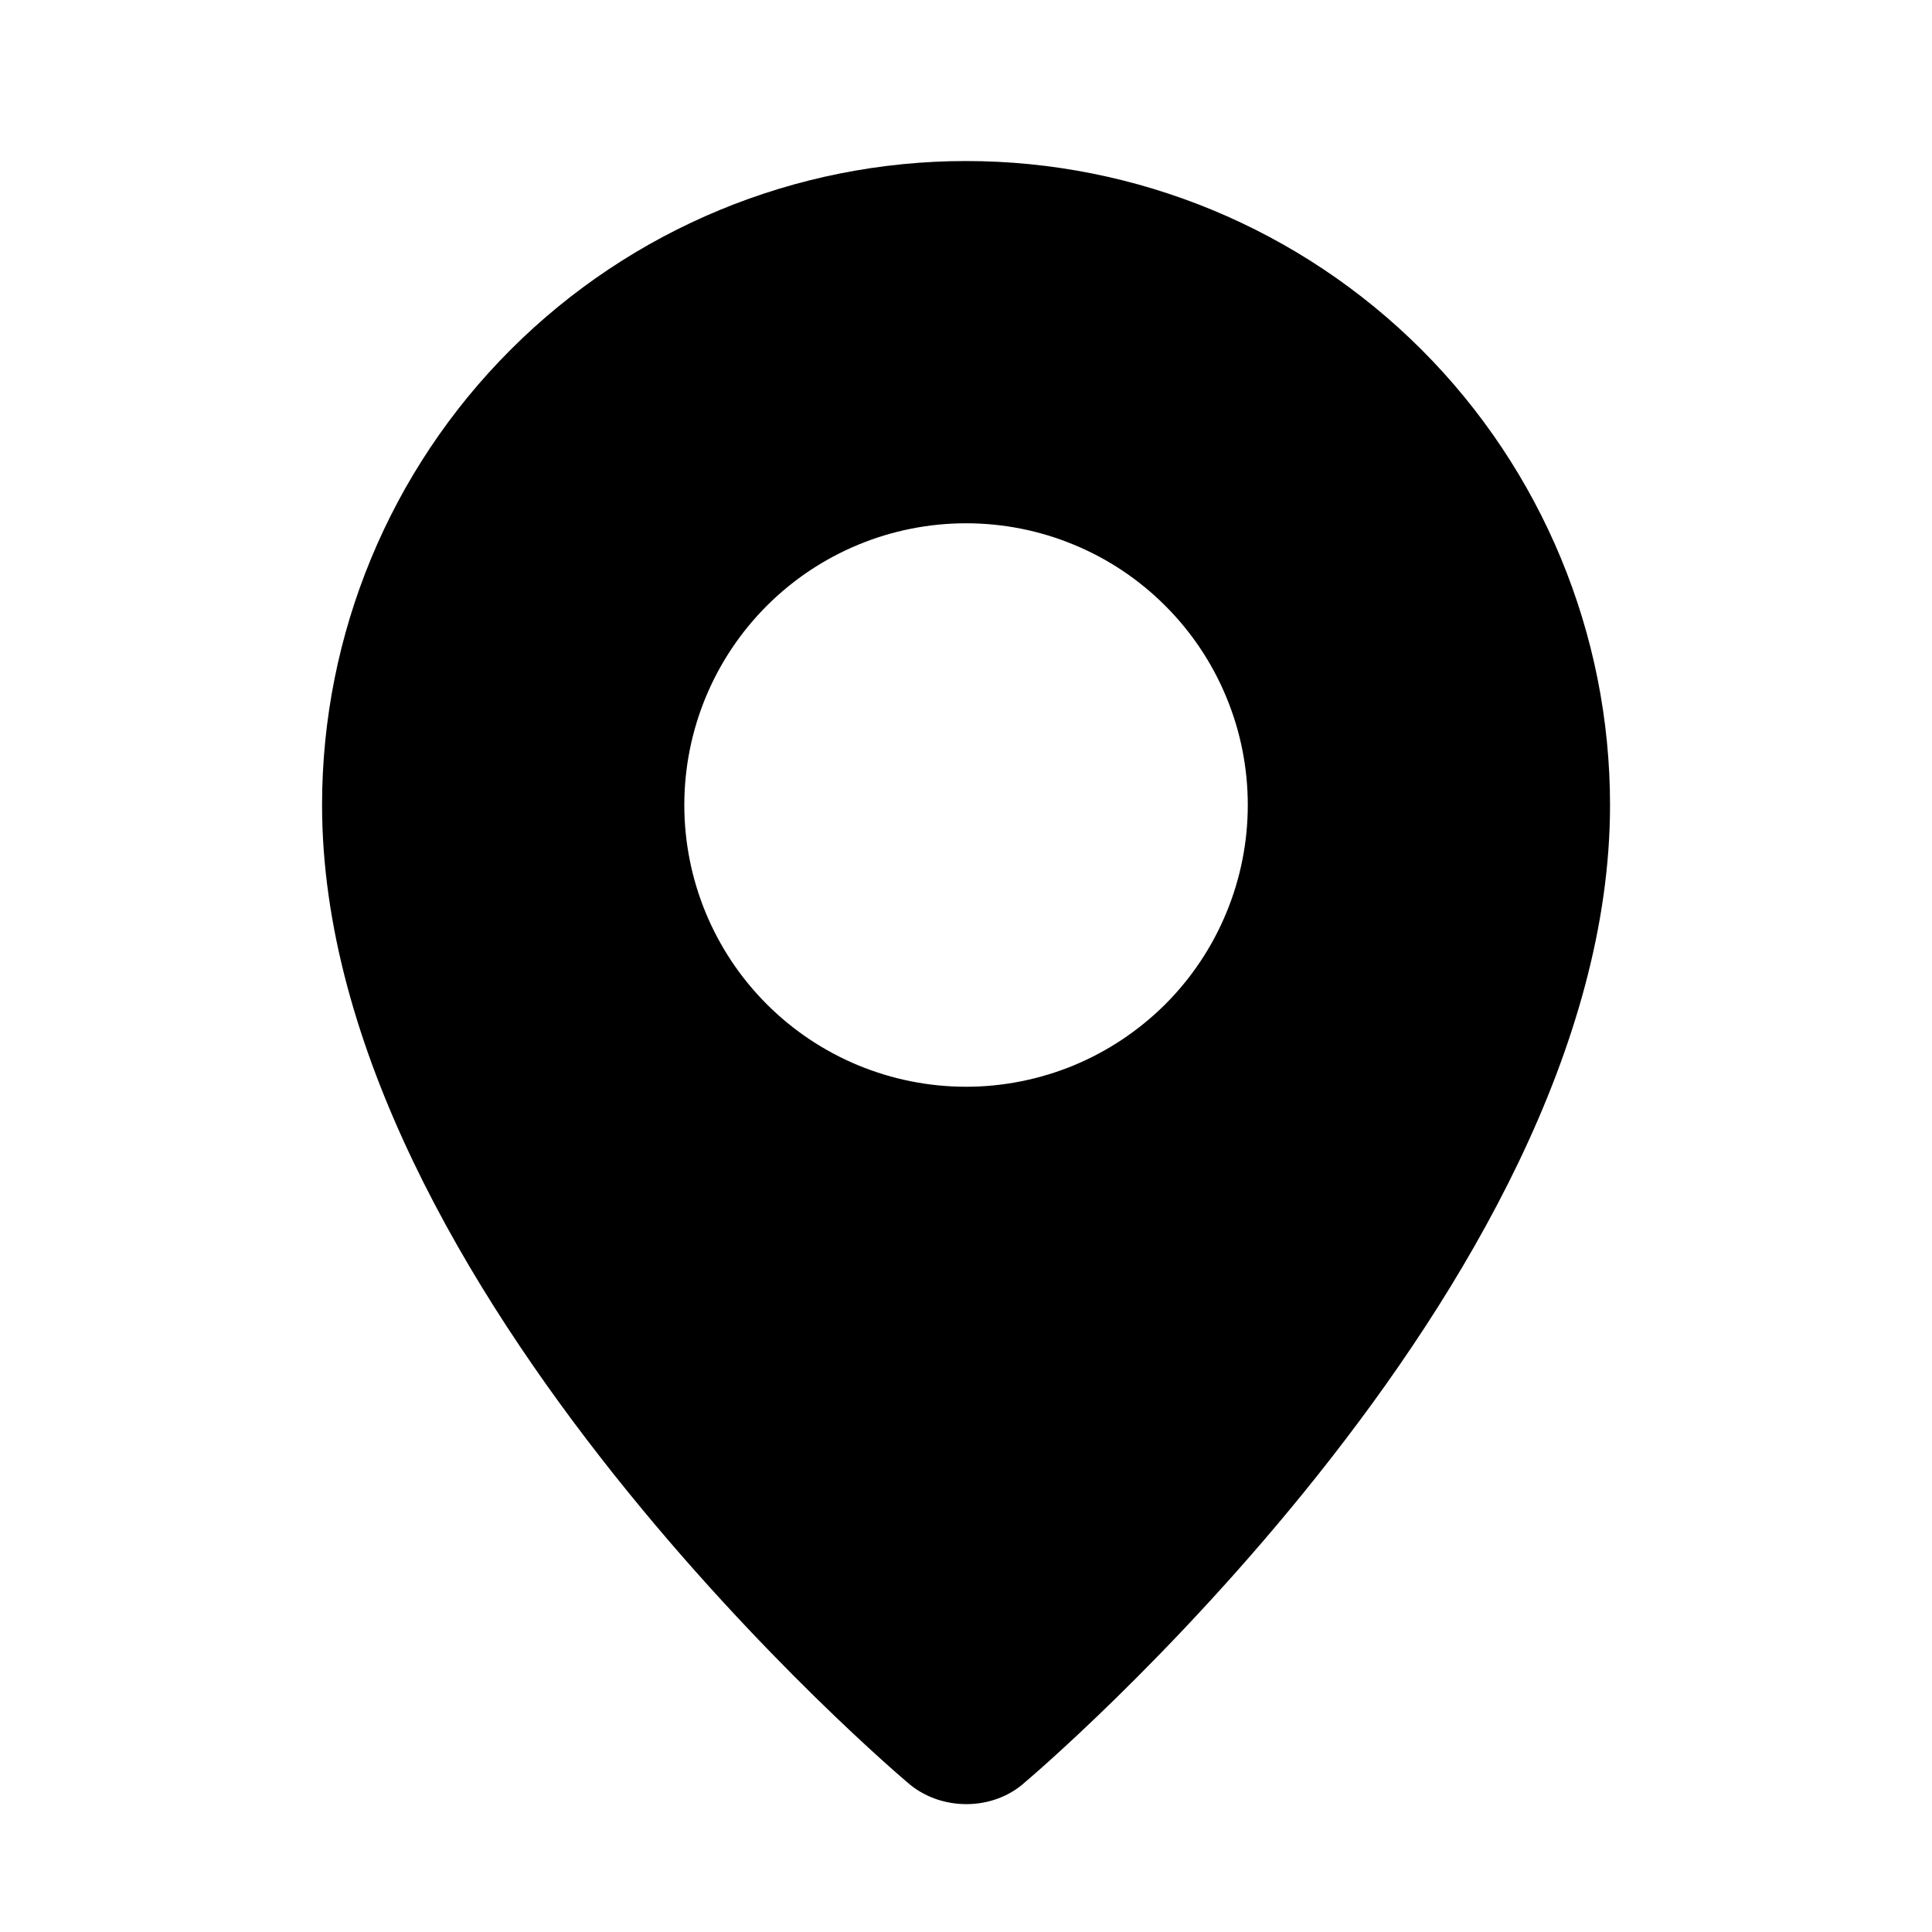 <svg
                                  xmlns="http://www.w3.org/2000/svg" width="100%" viewBox="0 0 20 20" fill="none"
                                  class="icon-1x1-xmedium" aria-hidden="true">
                                  <path fill-rule="evenodd" clip-rule="evenodd"
                                    d="M9.386 18.445C9.386 18.445 3.334 13.348 3.334 8.333C3.334 6.565 4.036 4.869 5.287 3.619C6.537 2.369 8.233 1.667 10.001 1.667C11.769 1.667 13.464 2.369 14.715 3.619C15.965 4.869 16.667 6.565 16.667 8.333C16.667 13.348 10.616 18.445 10.616 18.445C10.279 18.755 9.725 18.752 9.386 18.445ZM10.001 11.25C10.384 11.25 10.763 11.174 11.117 11.028C11.471 10.881 11.792 10.666 12.063 10.396C12.334 10.125 12.549 9.803 12.695 9.449C12.842 9.095 12.917 8.716 12.917 8.333C12.917 7.95 12.842 7.571 12.695 7.217C12.549 6.863 12.334 6.542 12.063 6.271C11.792 6 11.471 5.785 11.117 5.639C10.763 5.492 10.384 5.417 10.001 5.417C9.227 5.417 8.485 5.724 7.938 6.271C7.391 6.818 7.084 7.56 7.084 8.333C7.084 9.107 7.391 9.849 7.938 10.396C8.485 10.943 9.227 11.25 10.001 11.25Z"
                                    fill="currentColor" aria-hidden="true"></path>
                                </svg>
